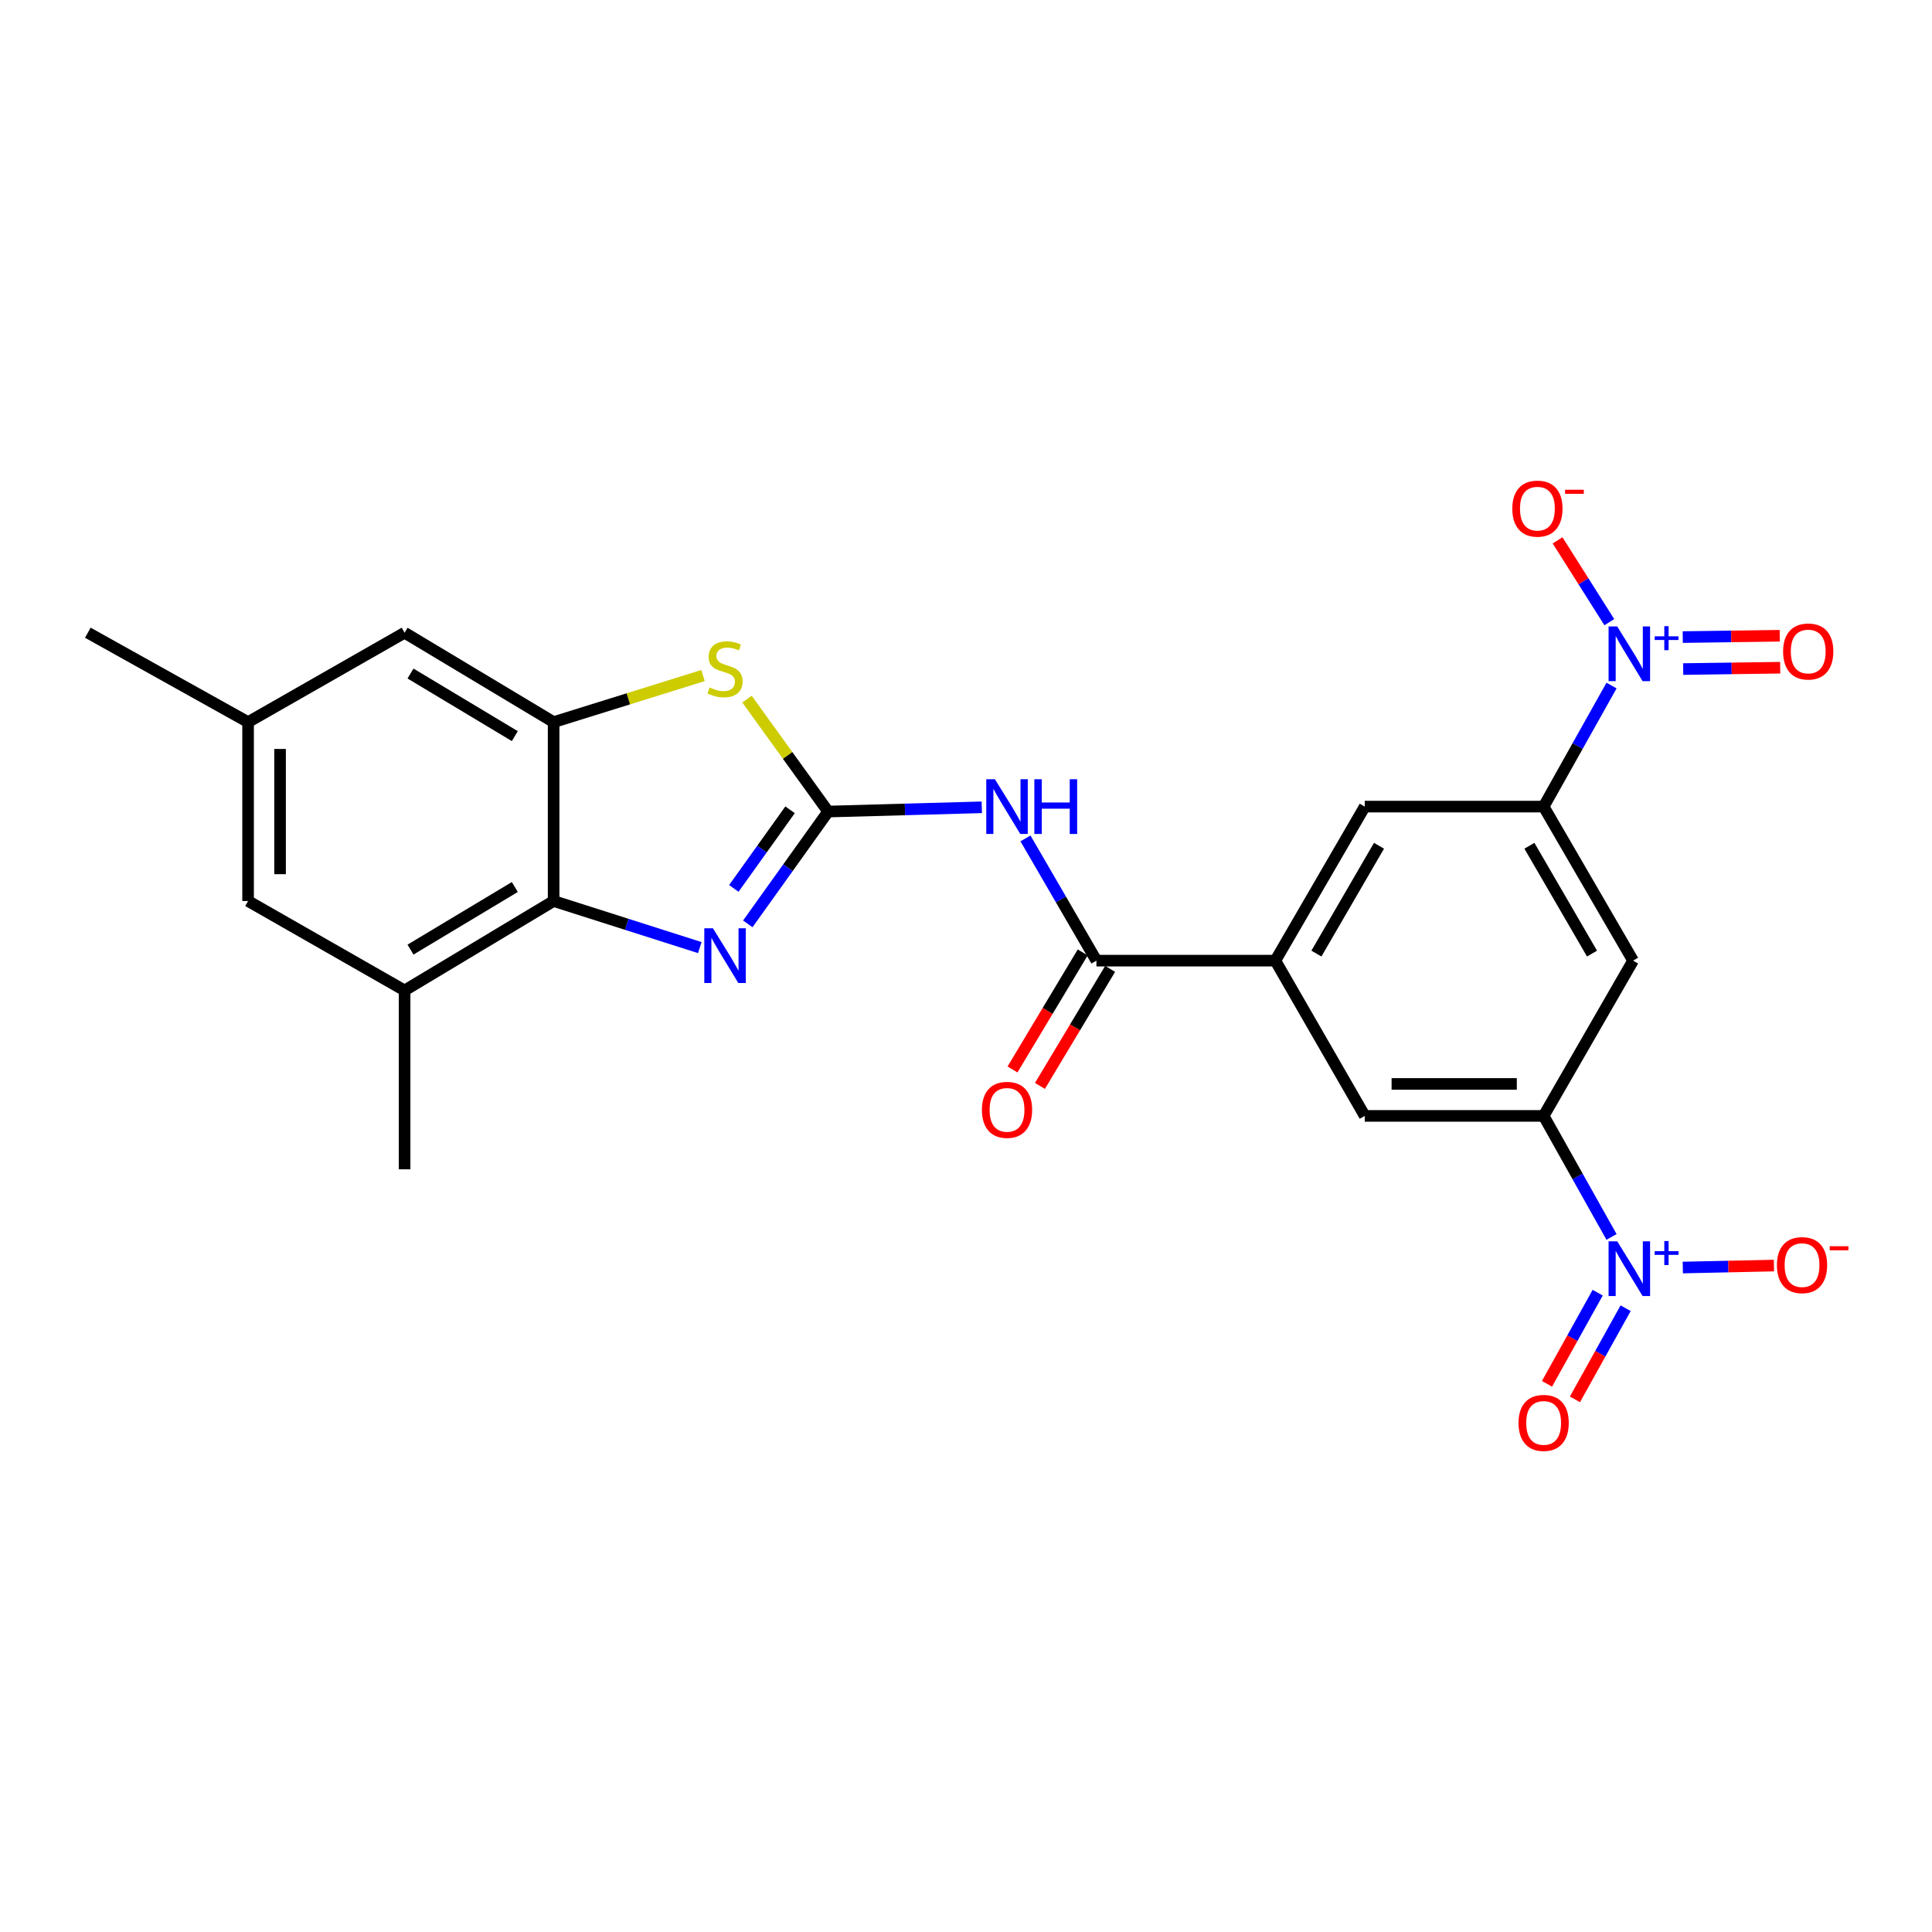 <?xml version='1.0' encoding='iso-8859-1'?>
<svg version='1.1' baseProfile='full'
              xmlns='http://www.w3.org/2000/svg'
                      xmlns:rdkit='http://www.rdkit.org/xml'
                      xmlns:xlink='http://www.w3.org/1999/xlink'
                  xml:space='preserve'
width='1000px' height='1000px' viewBox='0 0 1000 1000'>
<!-- END OF HEADER -->
<rect style='opacity:1.0;fill:#FFFFFF;stroke:none' width='1000' height='1000' x='0' y='0'> </rect>
<path class='bond-0' d='M 428.634,420.062 L 407.843,449.126' style='fill:none;fill-rule:evenodd;stroke:#000000;stroke-width:6px;stroke-linecap:butt;stroke-linejoin:miter;stroke-opacity:1' />
<path class='bond-0' d='M 407.843,449.126 L 387.052,478.19' style='fill:none;fill-rule:evenodd;stroke:#0000FF;stroke-width:6px;stroke-linecap:butt;stroke-linejoin:miter;stroke-opacity:1' />
<path class='bond-0' d='M 408.937,419.153 L 394.383,439.498' style='fill:none;fill-rule:evenodd;stroke:#000000;stroke-width:6px;stroke-linecap:butt;stroke-linejoin:miter;stroke-opacity:1' />
<path class='bond-0' d='M 394.383,439.498 L 379.829,459.842' style='fill:none;fill-rule:evenodd;stroke:#0000FF;stroke-width:6px;stroke-linecap:butt;stroke-linejoin:miter;stroke-opacity:1' />
<path class='bond-3' d='M 428.634,420.062 L 468.406,418.961' style='fill:none;fill-rule:evenodd;stroke:#000000;stroke-width:6px;stroke-linecap:butt;stroke-linejoin:miter;stroke-opacity:1' />
<path class='bond-3' d='M 468.406,418.961 L 508.178,417.859' style='fill:none;fill-rule:evenodd;stroke:#0000FF;stroke-width:6px;stroke-linecap:butt;stroke-linejoin:miter;stroke-opacity:1' />
<path class='bond-4' d='M 428.634,420.062 L 407.638,390.958' style='fill:none;fill-rule:evenodd;stroke:#000000;stroke-width:6px;stroke-linecap:butt;stroke-linejoin:miter;stroke-opacity:1' />
<path class='bond-4' d='M 407.638,390.958 L 386.642,361.854' style='fill:none;fill-rule:evenodd;stroke:#CCCC00;stroke-width:6px;stroke-linecap:butt;stroke-linejoin:miter;stroke-opacity:1' />
<path class='bond-5' d='M 362.214,490.477 L 324.383,478.42' style='fill:none;fill-rule:evenodd;stroke:#0000FF;stroke-width:6px;stroke-linecap:butt;stroke-linejoin:miter;stroke-opacity:1' />
<path class='bond-5' d='M 324.383,478.42 L 286.553,466.362' style='fill:none;fill-rule:evenodd;stroke:#000000;stroke-width:6px;stroke-linecap:butt;stroke-linejoin:miter;stroke-opacity:1' />
<path class='bond-1' d='M 834.126,354.839 L 816.557,386.168' style='fill:none;fill-rule:evenodd;stroke:#0000FF;stroke-width:6px;stroke-linecap:butt;stroke-linejoin:miter;stroke-opacity:1' />
<path class='bond-1' d='M 816.557,386.168 L 798.988,417.497' style='fill:none;fill-rule:evenodd;stroke:#000000;stroke-width:6px;stroke-linecap:butt;stroke-linejoin:miter;stroke-opacity:1' />
<path class='bond-15' d='M 832.975,322.027 L 819.586,300.858' style='fill:none;fill-rule:evenodd;stroke:#0000FF;stroke-width:6px;stroke-linecap:butt;stroke-linejoin:miter;stroke-opacity:1' />
<path class='bond-15' d='M 819.586,300.858 L 806.197,279.689' style='fill:none;fill-rule:evenodd;stroke:#FF0000;stroke-width:6px;stroke-linecap:butt;stroke-linejoin:miter;stroke-opacity:1' />
<path class='bond-18' d='M 871.212,346.303 L 896.317,345.956' style='fill:none;fill-rule:evenodd;stroke:#0000FF;stroke-width:6px;stroke-linecap:butt;stroke-linejoin:miter;stroke-opacity:1' />
<path class='bond-18' d='M 896.317,345.956 L 921.422,345.61' style='fill:none;fill-rule:evenodd;stroke:#FF0000;stroke-width:6px;stroke-linecap:butt;stroke-linejoin:miter;stroke-opacity:1' />
<path class='bond-18' d='M 870.984,329.755 L 896.089,329.409' style='fill:none;fill-rule:evenodd;stroke:#0000FF;stroke-width:6px;stroke-linecap:butt;stroke-linejoin:miter;stroke-opacity:1' />
<path class='bond-18' d='M 896.089,329.409 L 921.194,329.062' style='fill:none;fill-rule:evenodd;stroke:#FF0000;stroke-width:6px;stroke-linecap:butt;stroke-linejoin:miter;stroke-opacity:1' />
<path class='bond-2' d='M 834.125,640.238 L 816.556,608.913' style='fill:none;fill-rule:evenodd;stroke:#0000FF;stroke-width:6px;stroke-linecap:butt;stroke-linejoin:miter;stroke-opacity:1' />
<path class='bond-2' d='M 816.556,608.913 L 798.988,577.589' style='fill:none;fill-rule:evenodd;stroke:#000000;stroke-width:6px;stroke-linecap:butt;stroke-linejoin:miter;stroke-opacity:1' />
<path class='bond-16' d='M 871.019,656.07 L 894.603,655.563' style='fill:none;fill-rule:evenodd;stroke:#0000FF;stroke-width:6px;stroke-linecap:butt;stroke-linejoin:miter;stroke-opacity:1' />
<path class='bond-16' d='M 894.603,655.563 L 918.187,655.056' style='fill:none;fill-rule:evenodd;stroke:#FF0000;stroke-width:6px;stroke-linecap:butt;stroke-linejoin:miter;stroke-opacity:1' />
<path class='bond-19' d='M 826.963,669.084 L 813.845,692.672' style='fill:none;fill-rule:evenodd;stroke:#0000FF;stroke-width:6px;stroke-linecap:butt;stroke-linejoin:miter;stroke-opacity:1' />
<path class='bond-19' d='M 813.845,692.672 L 800.727,716.259' style='fill:none;fill-rule:evenodd;stroke:#FF0000;stroke-width:6px;stroke-linecap:butt;stroke-linejoin:miter;stroke-opacity:1' />
<path class='bond-19' d='M 841.426,677.128 L 828.308,700.715' style='fill:none;fill-rule:evenodd;stroke:#0000FF;stroke-width:6px;stroke-linecap:butt;stroke-linejoin:miter;stroke-opacity:1' />
<path class='bond-19' d='M 828.308,700.715 L 815.19,724.302' style='fill:none;fill-rule:evenodd;stroke:#FF0000;stroke-width:6px;stroke-linecap:butt;stroke-linejoin:miter;stroke-opacity:1' />
<path class='bond-7' d='M 530.789,433.962 L 549.148,465.594' style='fill:none;fill-rule:evenodd;stroke:#0000FF;stroke-width:6px;stroke-linecap:butt;stroke-linejoin:miter;stroke-opacity:1' />
<path class='bond-7' d='M 549.148,465.594 L 567.506,497.226' style='fill:none;fill-rule:evenodd;stroke:#000000;stroke-width:6px;stroke-linecap:butt;stroke-linejoin:miter;stroke-opacity:1' />
<path class='bond-6' d='M 363.879,349.663 L 325.216,361.717' style='fill:none;fill-rule:evenodd;stroke:#CCCC00;stroke-width:6px;stroke-linecap:butt;stroke-linejoin:miter;stroke-opacity:1' />
<path class='bond-6' d='M 325.216,361.717 L 286.553,373.771' style='fill:none;fill-rule:evenodd;stroke:#000000;stroke-width:6px;stroke-linecap:butt;stroke-linejoin:miter;stroke-opacity:1' />
<path class='bond-12' d='M 286.553,466.362 L 209.417,512.653' style='fill:none;fill-rule:evenodd;stroke:#000000;stroke-width:6px;stroke-linecap:butt;stroke-linejoin:miter;stroke-opacity:1' />
<path class='bond-12' d='M 266.467,459.116 L 212.472,491.52' style='fill:none;fill-rule:evenodd;stroke:#000000;stroke-width:6px;stroke-linecap:butt;stroke-linejoin:miter;stroke-opacity:1' />
<path class='bond-25' d='M 286.553,466.362 L 286.553,373.771' style='fill:none;fill-rule:evenodd;stroke:#000000;stroke-width:6px;stroke-linecap:butt;stroke-linejoin:miter;stroke-opacity:1' />
<path class='bond-17' d='M 286.553,373.771 L 209.417,327.49' style='fill:none;fill-rule:evenodd;stroke:#000000;stroke-width:6px;stroke-linecap:butt;stroke-linejoin:miter;stroke-opacity:1' />
<path class='bond-17' d='M 266.468,381.02 L 212.473,348.623' style='fill:none;fill-rule:evenodd;stroke:#000000;stroke-width:6px;stroke-linecap:butt;stroke-linejoin:miter;stroke-opacity:1' />
<path class='bond-10' d='M 567.506,497.226 L 660.115,497.226' style='fill:none;fill-rule:evenodd;stroke:#000000;stroke-width:6px;stroke-linecap:butt;stroke-linejoin:miter;stroke-opacity:1' />
<path class='bond-21' d='M 560.41,492.97 L 542.242,523.263' style='fill:none;fill-rule:evenodd;stroke:#000000;stroke-width:6px;stroke-linecap:butt;stroke-linejoin:miter;stroke-opacity:1' />
<path class='bond-21' d='M 542.242,523.263 L 524.075,553.555' style='fill:none;fill-rule:evenodd;stroke:#FF0000;stroke-width:6px;stroke-linecap:butt;stroke-linejoin:miter;stroke-opacity:1' />
<path class='bond-21' d='M 574.602,501.482 L 556.435,531.774' style='fill:none;fill-rule:evenodd;stroke:#000000;stroke-width:6px;stroke-linecap:butt;stroke-linejoin:miter;stroke-opacity:1' />
<path class='bond-21' d='M 556.435,531.774 L 538.267,562.067' style='fill:none;fill-rule:evenodd;stroke:#FF0000;stroke-width:6px;stroke-linecap:butt;stroke-linejoin:miter;stroke-opacity:1' />
<path class='bond-8' d='M 798.988,577.589 L 706.397,577.589' style='fill:none;fill-rule:evenodd;stroke:#000000;stroke-width:6px;stroke-linecap:butt;stroke-linejoin:miter;stroke-opacity:1' />
<path class='bond-8' d='M 785.099,561.04 L 720.285,561.04' style='fill:none;fill-rule:evenodd;stroke:#000000;stroke-width:6px;stroke-linecap:butt;stroke-linejoin:miter;stroke-opacity:1' />
<path class='bond-11' d='M 798.988,577.589 L 845.278,497.226' style='fill:none;fill-rule:evenodd;stroke:#000000;stroke-width:6px;stroke-linecap:butt;stroke-linejoin:miter;stroke-opacity:1' />
<path class='bond-9' d='M 798.988,417.497 L 706.397,417.497' style='fill:none;fill-rule:evenodd;stroke:#000000;stroke-width:6px;stroke-linecap:butt;stroke-linejoin:miter;stroke-opacity:1' />
<path class='bond-27' d='M 798.988,417.497 L 845.278,497.226' style='fill:none;fill-rule:evenodd;stroke:#000000;stroke-width:6px;stroke-linecap:butt;stroke-linejoin:miter;stroke-opacity:1' />
<path class='bond-27' d='M 791.62,437.766 L 824.023,493.576' style='fill:none;fill-rule:evenodd;stroke:#000000;stroke-width:6px;stroke-linecap:butt;stroke-linejoin:miter;stroke-opacity:1' />
<path class='bond-13' d='M 660.115,497.226 L 706.397,417.497' style='fill:none;fill-rule:evenodd;stroke:#000000;stroke-width:6px;stroke-linecap:butt;stroke-linejoin:miter;stroke-opacity:1' />
<path class='bond-13' d='M 681.37,493.575 L 713.767,437.765' style='fill:none;fill-rule:evenodd;stroke:#000000;stroke-width:6px;stroke-linecap:butt;stroke-linejoin:miter;stroke-opacity:1' />
<path class='bond-14' d='M 660.115,497.226 L 706.397,577.589' style='fill:none;fill-rule:evenodd;stroke:#000000;stroke-width:6px;stroke-linecap:butt;stroke-linejoin:miter;stroke-opacity:1' />
<path class='bond-20' d='M 209.417,512.653 L 128.41,466.362' style='fill:none;fill-rule:evenodd;stroke:#000000;stroke-width:6px;stroke-linecap:butt;stroke-linejoin:miter;stroke-opacity:1' />
<path class='bond-23' d='M 209.417,512.653 L 209.417,605.235' style='fill:none;fill-rule:evenodd;stroke:#000000;stroke-width:6px;stroke-linecap:butt;stroke-linejoin:miter;stroke-opacity:1' />
<path class='bond-22' d='M 209.417,327.49 L 128.41,373.771' style='fill:none;fill-rule:evenodd;stroke:#000000;stroke-width:6px;stroke-linecap:butt;stroke-linejoin:miter;stroke-opacity:1' />
<path class='bond-26' d='M 128.41,466.362 L 128.41,373.771' style='fill:none;fill-rule:evenodd;stroke:#000000;stroke-width:6px;stroke-linecap:butt;stroke-linejoin:miter;stroke-opacity:1' />
<path class='bond-26' d='M 144.959,452.474 L 144.959,387.66' style='fill:none;fill-rule:evenodd;stroke:#000000;stroke-width:6px;stroke-linecap:butt;stroke-linejoin:miter;stroke-opacity:1' />
<path class='bond-24' d='M 128.41,373.771 L 45.455,327.49' style='fill:none;fill-rule:evenodd;stroke:#000000;stroke-width:6px;stroke-linecap:butt;stroke-linejoin:miter;stroke-opacity:1' />
<path  class='atom-1' d='M 369.022 480.482
L 378.302 495.482
Q 379.222 496.962, 380.702 499.642
Q 382.182 502.322, 382.262 502.482
L 382.262 480.482
L 386.022 480.482
L 386.022 508.802
L 382.142 508.802
L 372.182 492.402
Q 371.022 490.482, 369.782 488.282
Q 368.582 486.082, 368.222 485.402
L 368.222 508.802
L 364.542 508.802
L 364.542 480.482
L 369.022 480.482
' fill='#0000FF'/>
<path  class='atom-2' d='M 837.078 324.252
L 846.358 339.252
Q 847.278 340.732, 848.758 343.412
Q 850.238 346.092, 850.318 346.252
L 850.318 324.252
L 854.078 324.252
L 854.078 352.572
L 850.198 352.572
L 840.238 336.172
Q 839.078 334.252, 837.838 332.052
Q 836.638 329.852, 836.278 329.172
L 836.278 352.572
L 832.598 352.572
L 832.598 324.252
L 837.078 324.252
' fill='#0000FF'/>
<path  class='atom-2' d='M 856.454 329.357
L 861.444 329.357
L 861.444 324.103
L 863.662 324.103
L 863.662 329.357
L 868.783 329.357
L 868.783 331.258
L 863.662 331.258
L 863.662 336.538
L 861.444 336.538
L 861.444 331.258
L 856.454 331.258
L 856.454 329.357
' fill='#0000FF'/>
<path  class='atom-3' d='M 837.078 642.505
L 846.358 657.505
Q 847.278 658.985, 848.758 661.665
Q 850.238 664.345, 850.318 664.505
L 850.318 642.505
L 854.078 642.505
L 854.078 670.825
L 850.198 670.825
L 840.238 654.425
Q 839.078 652.505, 837.838 650.305
Q 836.638 648.105, 836.278 647.425
L 836.278 670.825
L 832.598 670.825
L 832.598 642.505
L 837.078 642.505
' fill='#0000FF'/>
<path  class='atom-3' d='M 856.454 647.61
L 861.444 647.61
L 861.444 642.356
L 863.662 642.356
L 863.662 647.61
L 868.783 647.61
L 868.783 649.51
L 863.662 649.51
L 863.662 654.79
L 861.444 654.79
L 861.444 649.51
L 856.454 649.51
L 856.454 647.61
' fill='#0000FF'/>
<path  class='atom-4' d='M 514.974 403.337
L 524.254 418.337
Q 525.174 419.817, 526.654 422.497
Q 528.134 425.177, 528.214 425.337
L 528.214 403.337
L 531.974 403.337
L 531.974 431.657
L 528.094 431.657
L 518.134 415.257
Q 516.974 413.337, 515.734 411.137
Q 514.534 408.937, 514.174 408.257
L 514.174 431.657
L 510.494 431.657
L 510.494 403.337
L 514.974 403.337
' fill='#0000FF'/>
<path  class='atom-4' d='M 535.374 403.337
L 539.214 403.337
L 539.214 415.377
L 553.694 415.377
L 553.694 403.337
L 557.534 403.337
L 557.534 431.657
L 553.694 431.657
L 553.694 418.577
L 539.214 418.577
L 539.214 431.657
L 535.374 431.657
L 535.374 403.337
' fill='#0000FF'/>
<path  class='atom-5' d='M 367.282 355.827
Q 367.602 355.947, 368.922 356.507
Q 370.242 357.067, 371.682 357.427
Q 373.162 357.747, 374.602 357.747
Q 377.282 357.747, 378.842 356.467
Q 380.402 355.147, 380.402 352.867
Q 380.402 351.307, 379.602 350.347
Q 378.842 349.387, 377.642 348.867
Q 376.442 348.347, 374.442 347.747
Q 371.922 346.987, 370.402 346.267
Q 368.922 345.547, 367.842 344.027
Q 366.802 342.507, 366.802 339.947
Q 366.802 336.387, 369.202 334.187
Q 371.642 331.987, 376.442 331.987
Q 379.722 331.987, 383.442 333.547
L 382.522 336.627
Q 379.122 335.227, 376.562 335.227
Q 373.802 335.227, 372.282 336.387
Q 370.762 337.507, 370.802 339.467
Q 370.802 340.987, 371.562 341.907
Q 372.362 342.827, 373.482 343.347
Q 374.642 343.867, 376.562 344.467
Q 379.122 345.267, 380.642 346.067
Q 382.162 346.867, 383.242 348.507
Q 384.362 350.107, 384.362 352.867
Q 384.362 356.787, 381.722 358.907
Q 379.122 360.987, 374.762 360.987
Q 372.242 360.987, 370.322 360.427
Q 368.442 359.907, 366.202 358.987
L 367.282 355.827
' fill='#CCCC00'/>
<path  class='atom-16' d='M 782.761 263.268
Q 782.761 256.468, 786.121 252.668
Q 789.481 248.868, 795.761 248.868
Q 802.041 248.868, 805.401 252.668
Q 808.761 256.468, 808.761 263.268
Q 808.761 270.148, 805.361 274.068
Q 801.961 277.948, 795.761 277.948
Q 789.521 277.948, 786.121 274.068
Q 782.761 270.188, 782.761 263.268
M 795.761 274.748
Q 800.081 274.748, 802.401 271.868
Q 804.761 268.948, 804.761 263.268
Q 804.761 257.708, 802.401 254.908
Q 800.081 252.068, 795.761 252.068
Q 791.441 252.068, 789.081 254.868
Q 786.761 257.668, 786.761 263.268
Q 786.761 268.988, 789.081 271.868
Q 791.441 274.748, 795.761 274.748
' fill='#FF0000'/>
<path  class='atom-16' d='M 810.081 253.491
L 819.769 253.491
L 819.769 255.603
L 810.081 255.603
L 810.081 253.491
' fill='#FF0000'/>
<path  class='atom-17' d='M 919.73 654.823
Q 919.73 648.023, 923.09 644.223
Q 926.45 640.423, 932.73 640.423
Q 939.01 640.423, 942.37 644.223
Q 945.73 648.023, 945.73 654.823
Q 945.73 661.703, 942.33 665.623
Q 938.93 669.503, 932.73 669.503
Q 926.49 669.503, 923.09 665.623
Q 919.73 661.743, 919.73 654.823
M 932.73 666.303
Q 937.05 666.303, 939.37 663.423
Q 941.73 660.503, 941.73 654.823
Q 941.73 649.263, 939.37 646.463
Q 937.05 643.623, 932.73 643.623
Q 928.41 643.623, 926.05 646.423
Q 923.73 649.223, 923.73 654.823
Q 923.73 660.543, 926.05 663.423
Q 928.41 666.303, 932.73 666.303
' fill='#FF0000'/>
<path  class='atom-17' d='M 947.05 645.046
L 956.739 645.046
L 956.739 647.158
L 947.05 647.158
L 947.05 645.046
' fill='#FF0000'/>
<path  class='atom-19' d='M 922.929 337.214
Q 922.929 330.414, 926.289 326.614
Q 929.649 322.814, 935.929 322.814
Q 942.209 322.814, 945.569 326.614
Q 948.929 330.414, 948.929 337.214
Q 948.929 344.094, 945.529 348.014
Q 942.129 351.894, 935.929 351.894
Q 929.689 351.894, 926.289 348.014
Q 922.929 344.134, 922.929 337.214
M 935.929 348.694
Q 940.249 348.694, 942.569 345.814
Q 944.929 342.894, 944.929 337.214
Q 944.929 331.654, 942.569 328.854
Q 940.249 326.014, 935.929 326.014
Q 931.609 326.014, 929.249 328.814
Q 926.929 331.614, 926.929 337.214
Q 926.929 342.934, 929.249 345.814
Q 931.609 348.694, 935.929 348.694
' fill='#FF0000'/>
<path  class='atom-20' d='M 785.988 736.492
Q 785.988 729.692, 789.348 725.892
Q 792.708 722.092, 798.988 722.092
Q 805.268 722.092, 808.628 725.892
Q 811.988 729.692, 811.988 736.492
Q 811.988 743.372, 808.588 747.292
Q 805.188 751.172, 798.988 751.172
Q 792.748 751.172, 789.348 747.292
Q 785.988 743.412, 785.988 736.492
M 798.988 747.972
Q 803.308 747.972, 805.628 745.092
Q 807.988 742.172, 807.988 736.492
Q 807.988 730.932, 805.628 728.132
Q 803.308 725.292, 798.988 725.292
Q 794.668 725.292, 792.308 728.092
Q 789.988 730.892, 789.988 736.492
Q 789.988 742.212, 792.308 745.092
Q 794.668 747.972, 798.988 747.972
' fill='#FF0000'/>
<path  class='atom-22' d='M 508.234 574.46
Q 508.234 567.66, 511.594 563.86
Q 514.954 560.06, 521.234 560.06
Q 527.514 560.06, 530.874 563.86
Q 534.234 567.66, 534.234 574.46
Q 534.234 581.34, 530.834 585.26
Q 527.434 589.14, 521.234 589.14
Q 514.994 589.14, 511.594 585.26
Q 508.234 581.38, 508.234 574.46
M 521.234 585.94
Q 525.554 585.94, 527.874 583.06
Q 530.234 580.14, 530.234 574.46
Q 530.234 568.9, 527.874 566.1
Q 525.554 563.26, 521.234 563.26
Q 516.914 563.26, 514.554 566.06
Q 512.234 568.86, 512.234 574.46
Q 512.234 580.18, 514.554 583.06
Q 516.914 585.94, 521.234 585.94
' fill='#FF0000'/>
</svg>
